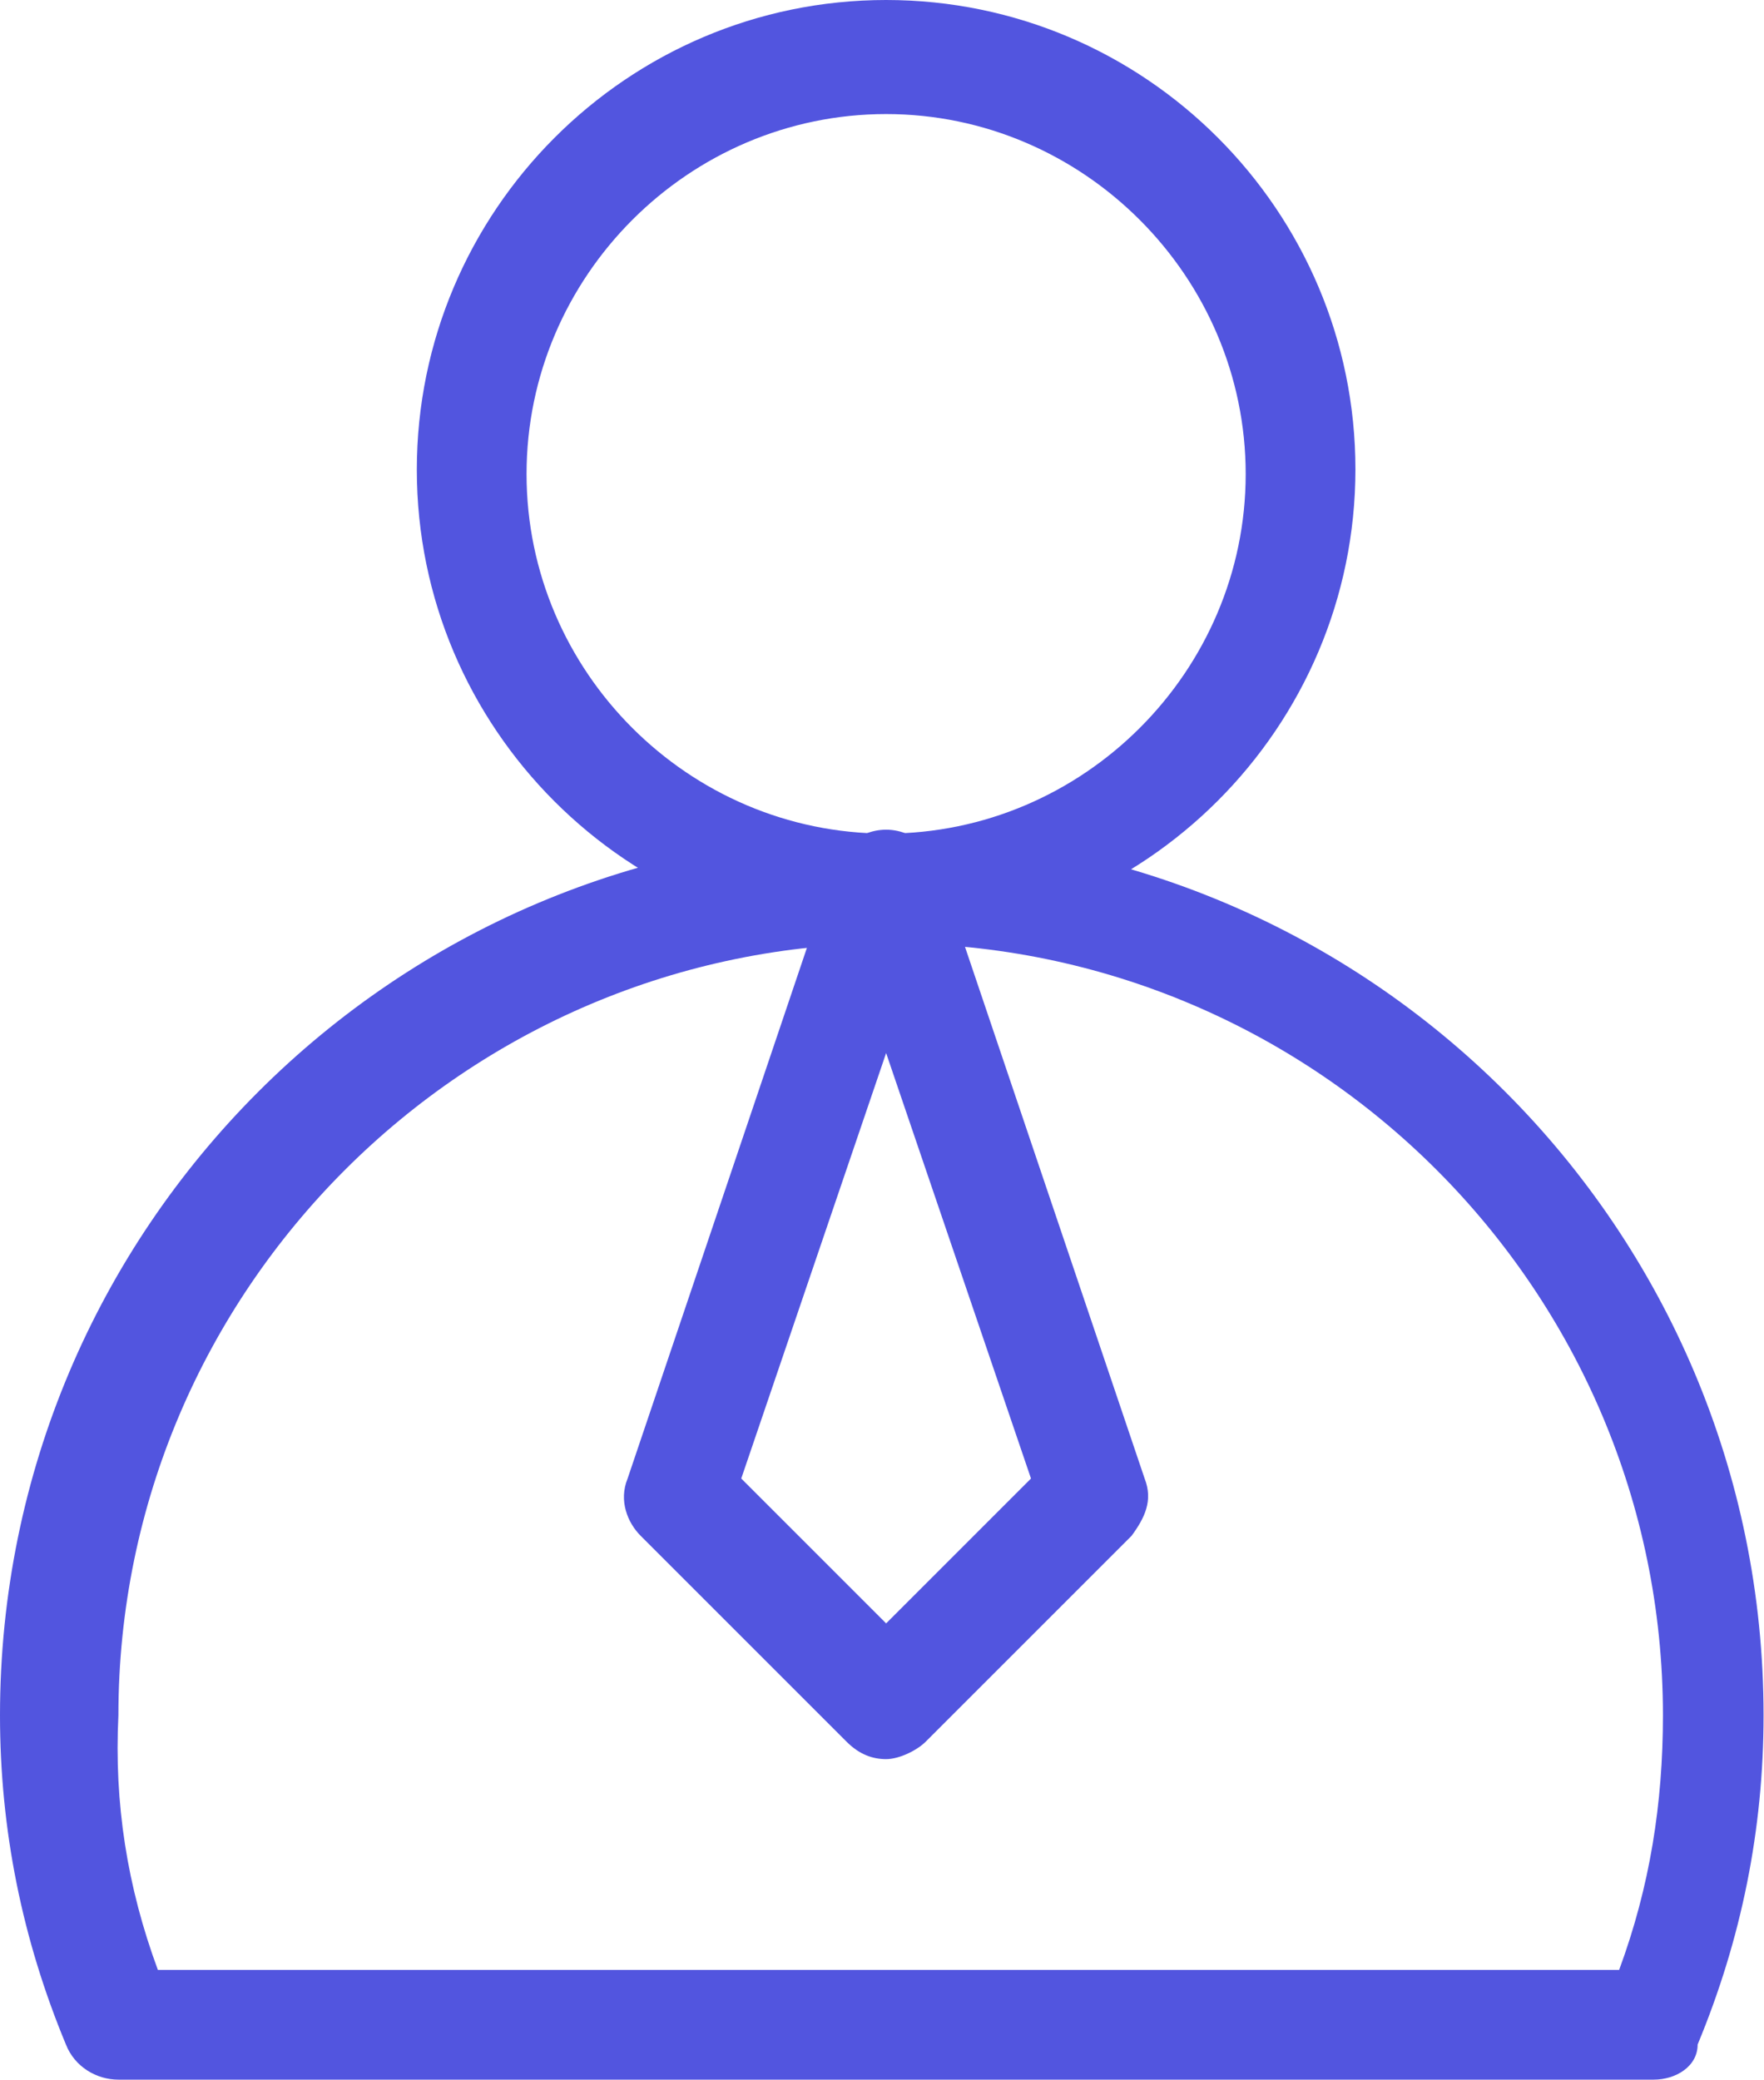 <?xml version="1.0" encoding="UTF-8"?>
<svg id="Layer_2" data-name="Layer 2" xmlns="http://www.w3.org/2000/svg" viewBox="0 0 40.67 47.95">
  <defs>
    <style>
      .cls-1 {
        fill: #5255df;
      }
    </style>
  </defs>
  <g id="_1" data-name="1">
    <path class="cls-1" d="m20.43,21.65c-5.97,0-10.82-4.86-10.82-10.82S14.46,0,20.43,0s10.82,4.86,10.82,10.82-4.86,10.82-10.82,10.82Zm0-19.02c-4.55,0-8.29,3.74-8.29,8.3s3.74,8.29,8.29,8.29,8.29-3.74,8.29-8.29-3.74-8.3-8.29-8.3Z"/>
    <path class="cls-1" d="m20.43,40.56c-.3,0-.61-.1-.91-.4l-4.75-4.75c-.3-.3-.51-.81-.3-1.32l4.75-14.06c.2-.51.61-.81,1.21-.81h0c.51,0,1.01.3,1.21.81l4.75,14.06c.2.51,0,.91-.3,1.32l-4.75,4.75c-.2.2-.61.4-.91.4Zm-3.34-6.47l3.34,3.34,3.34-3.34-3.34-9.81-3.34,9.81Z"/>
    <path class="cls-1" d="m20.43,21.65c-.71,0-1.31-.61-1.31-1.21h0c0-.71.61-1.31,1.31-1.31s1.32.61,1.32,1.31-.61,1.21-1.32,1.21Z"/>
    <path class="cls-1" d="m38.14,47.95H2.73c-.51,0-1.01-.3-1.21-.81-1.01-2.43-1.52-4.96-1.52-7.59,0-11.23,9.1-20.33,20.33-20.33s20.33,9.1,20.33,20.33c0,2.63-.51,5.16-1.52,7.59,0,.51-.51.81-1.01.81Zm-34.5-2.53h33.69c.71-1.92,1.01-3.84,1.01-5.87,0-9.81-7.99-17.8-17.8-17.8S2.73,29.74,2.73,39.55c-.1,2.02.2,3.95.91,5.87Z"/>
  </g>
</svg>